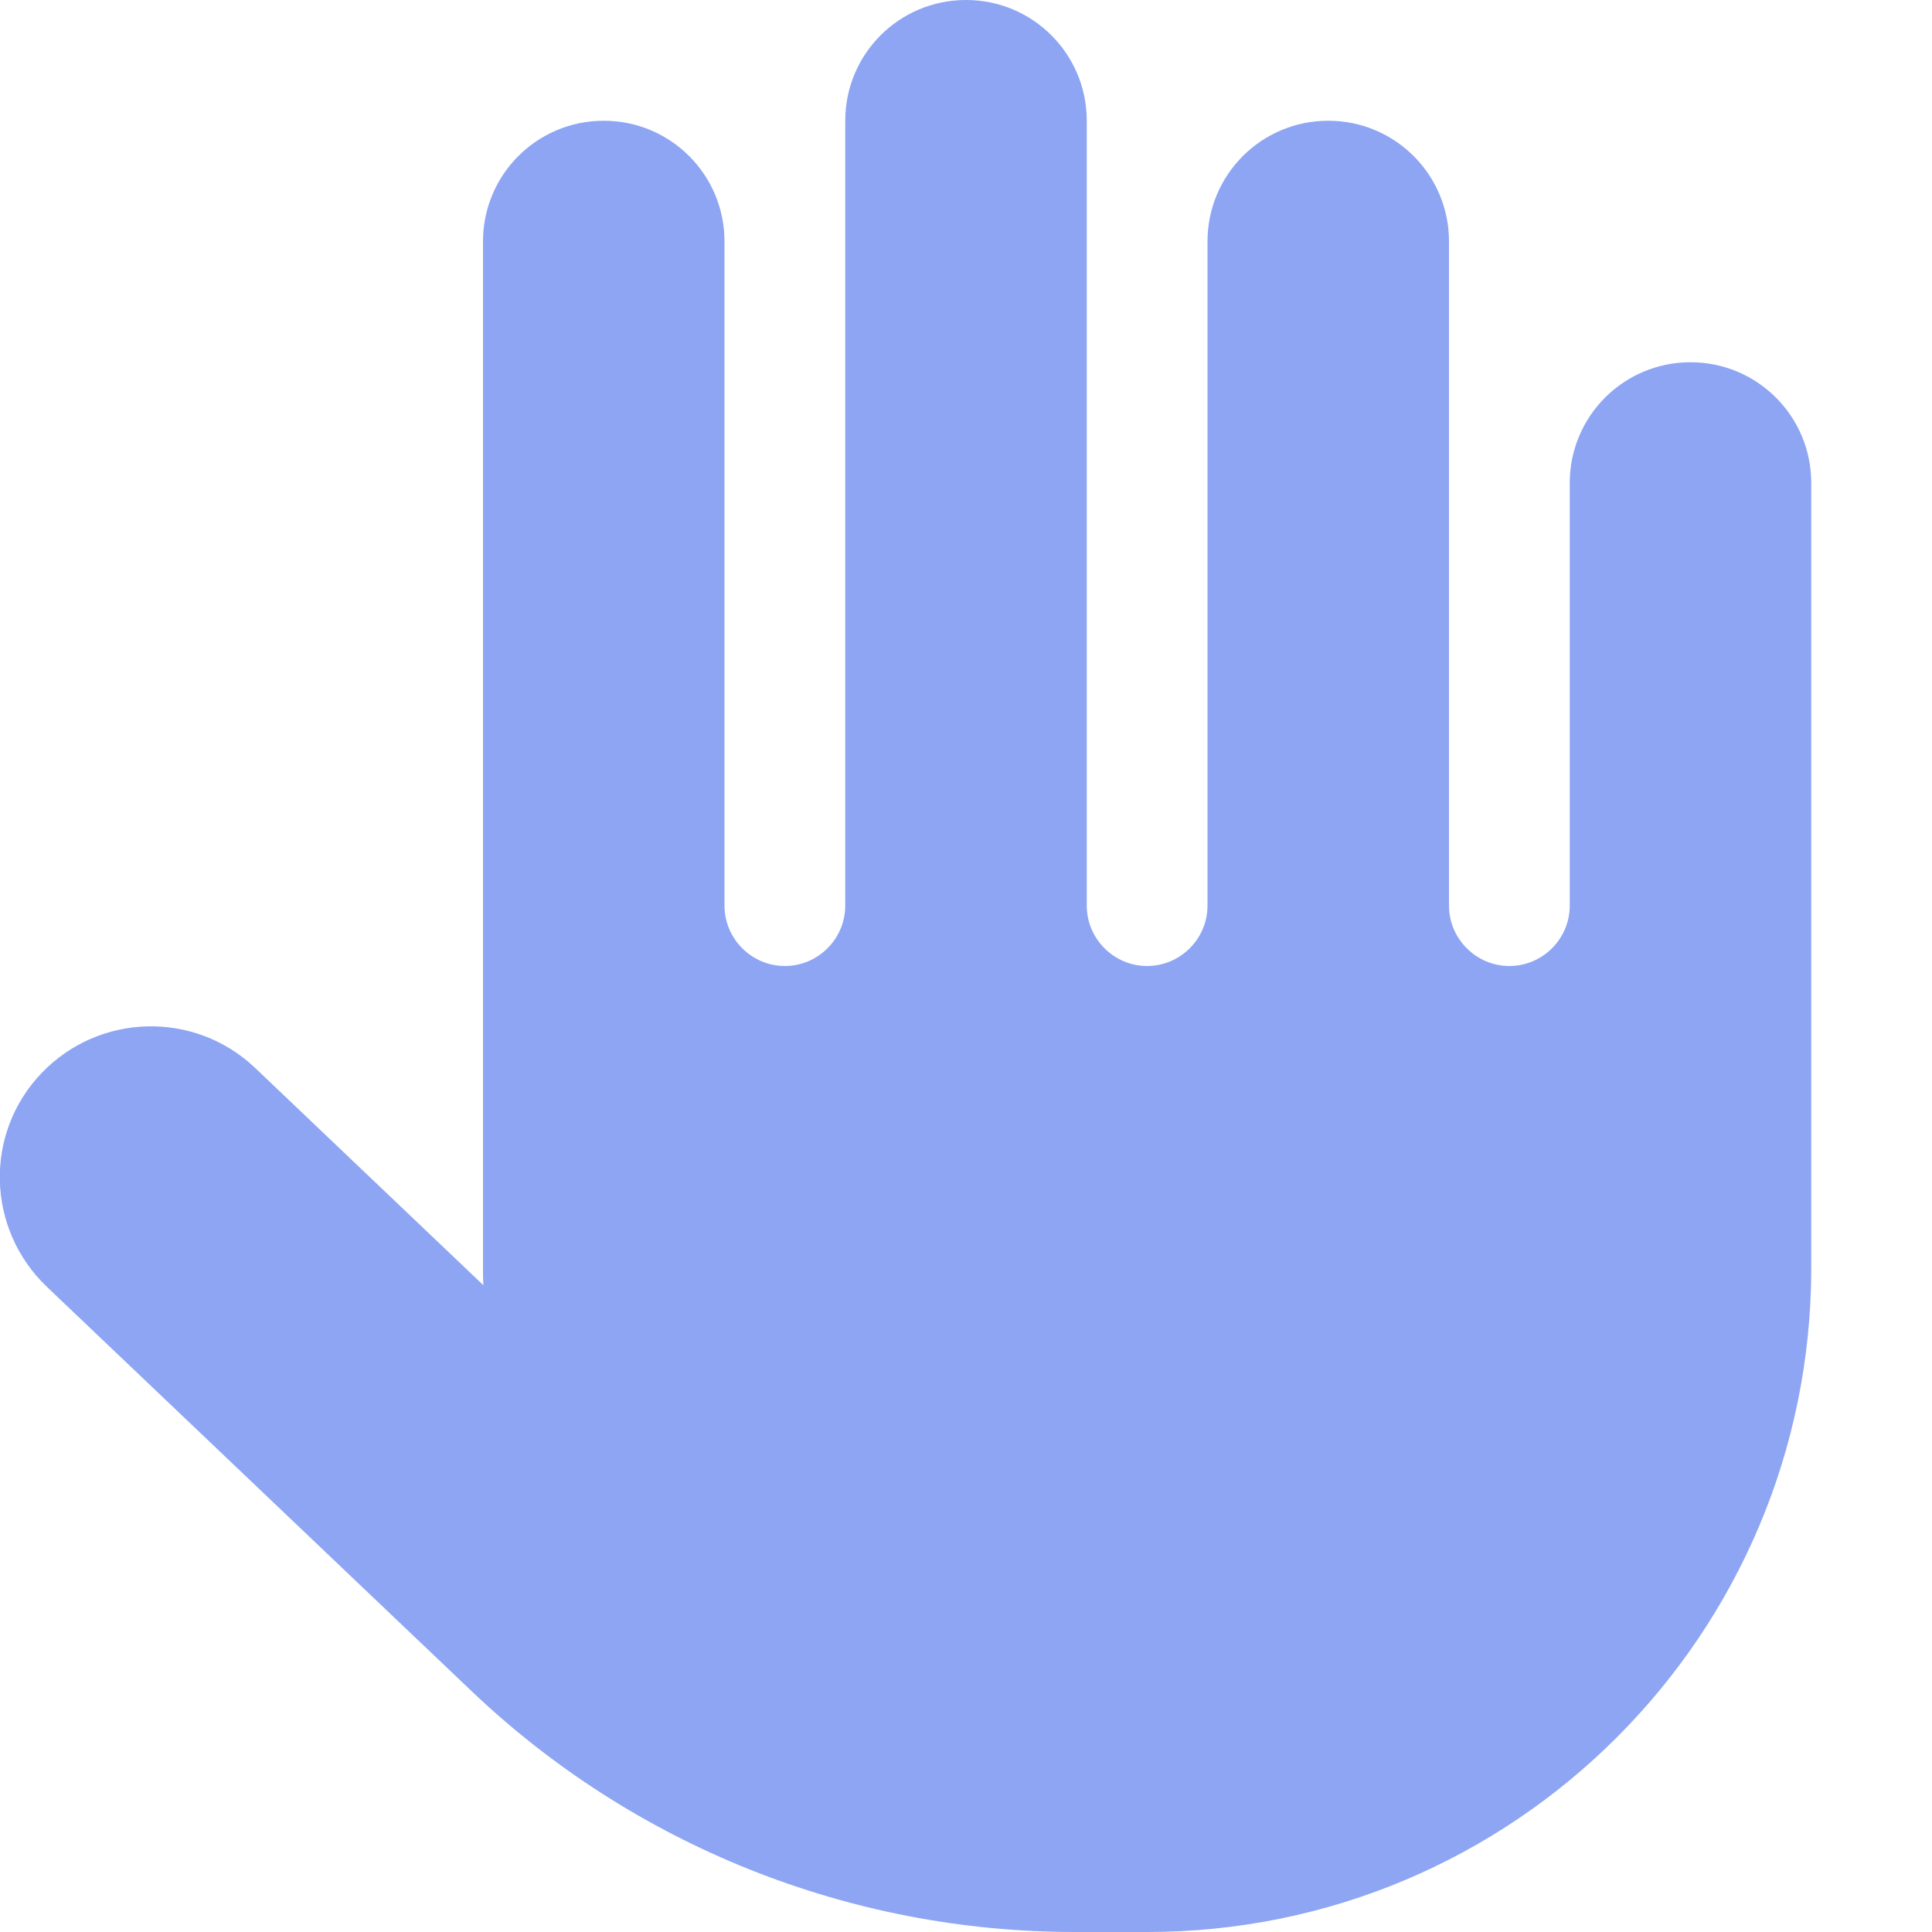 <?xml version="1.0" encoding="UTF-8" standalone="no"?>
<svg
   viewBox="0 0 512 512"
   version="1.1"
   id="svg1"
   sodipodi:docname="hand.svg"
   width="16"
   height="16"
   inkscape:version="1.3.2 (091e20ef0f, 2023-11-25, custom)"
   xmlns:inkscape="http://www.inkscape.org/namespaces/inkscape"
   xmlns:sodipodi="http://sodipodi.sourceforge.net/DTD/sodipodi-0.dtd"
   xmlns="http://www.w3.org/2000/svg"
   xmlns:svg="http://www.w3.org/2000/svg">
  <defs
     id="defs1" />
  <sodipodi:namedview
     id="namedview1"
     pagecolor="#ffffff"
     bordercolor="#000000"
     borderopacity="0.25"
     inkscape:showpageshadow="2"
     inkscape:pageopacity="0.0"
     inkscape:pagecheckerboard="0"
     inkscape:deskcolor="#d1d1d1"
     inkscape:zoom="1.1642403"
     inkscape:cx="350.01366"
     inkscape:cy="213.44391"
     inkscape:window-width="1920"
     inkscape:window-height="1020"
     inkscape:window-x="1280"
     inkscape:window-y="32"
     inkscape:window-maximized="1"
     inkscape:current-layer="svg1" />
  <!--! Font Awesome Free 6.5.2 by @fontawesome - https://fontawesome.com License - https://fontawesome.com/license/free (Icons: CC BY 4.0, Fonts: SIL OFL 1.1, Code: MIT License) Copyright 2024 Fonticons, Inc. -->
  <path
     d="M 288,32 C 288,14.3 273.7,0 256,0 238.3,0 224,14.3 224,32 v 208 c 0,8.8 -7.2,16 -16,16 -8.8,0 -16,-7.2 -16,-16 V 64 c 0,-17.7 -14.3,-32 -32,-32 -17.7,0 -32,14.3 -32,32 v 272 c 0,1.5 0,3.1 0.1,4.6 L 67.6,283 c -16,-15.2 -41.3,-14.6 -56.6,1.4 -15.3,16 -14.6,41.3 1.4,56.6 l 112.4,107 c 43.1,41.1 100.4,64 160,64 H 304 c 97.2,0 176,-78.8 176,-176 V 128 c 0,-17.7 -14.3,-32 -32,-32 -17.7,0 -32,14.3 -32,32 v 112 c 0,8.8 -7.2,16 -16,16 -8.8,0 -16,-7.2 -16,-16 V 64 c 0,-17.7 -14.3,-32 -32,-32 -17.7,0 -32,14.3 -32,32 v 176 c 0,8.8 -7.2,16 -16,16 -8.8,0 -16,-7.2 -16,-16 z"
     id="path1"
     style="fill:#8da5f3;fill-opacity:1" />
</svg>

